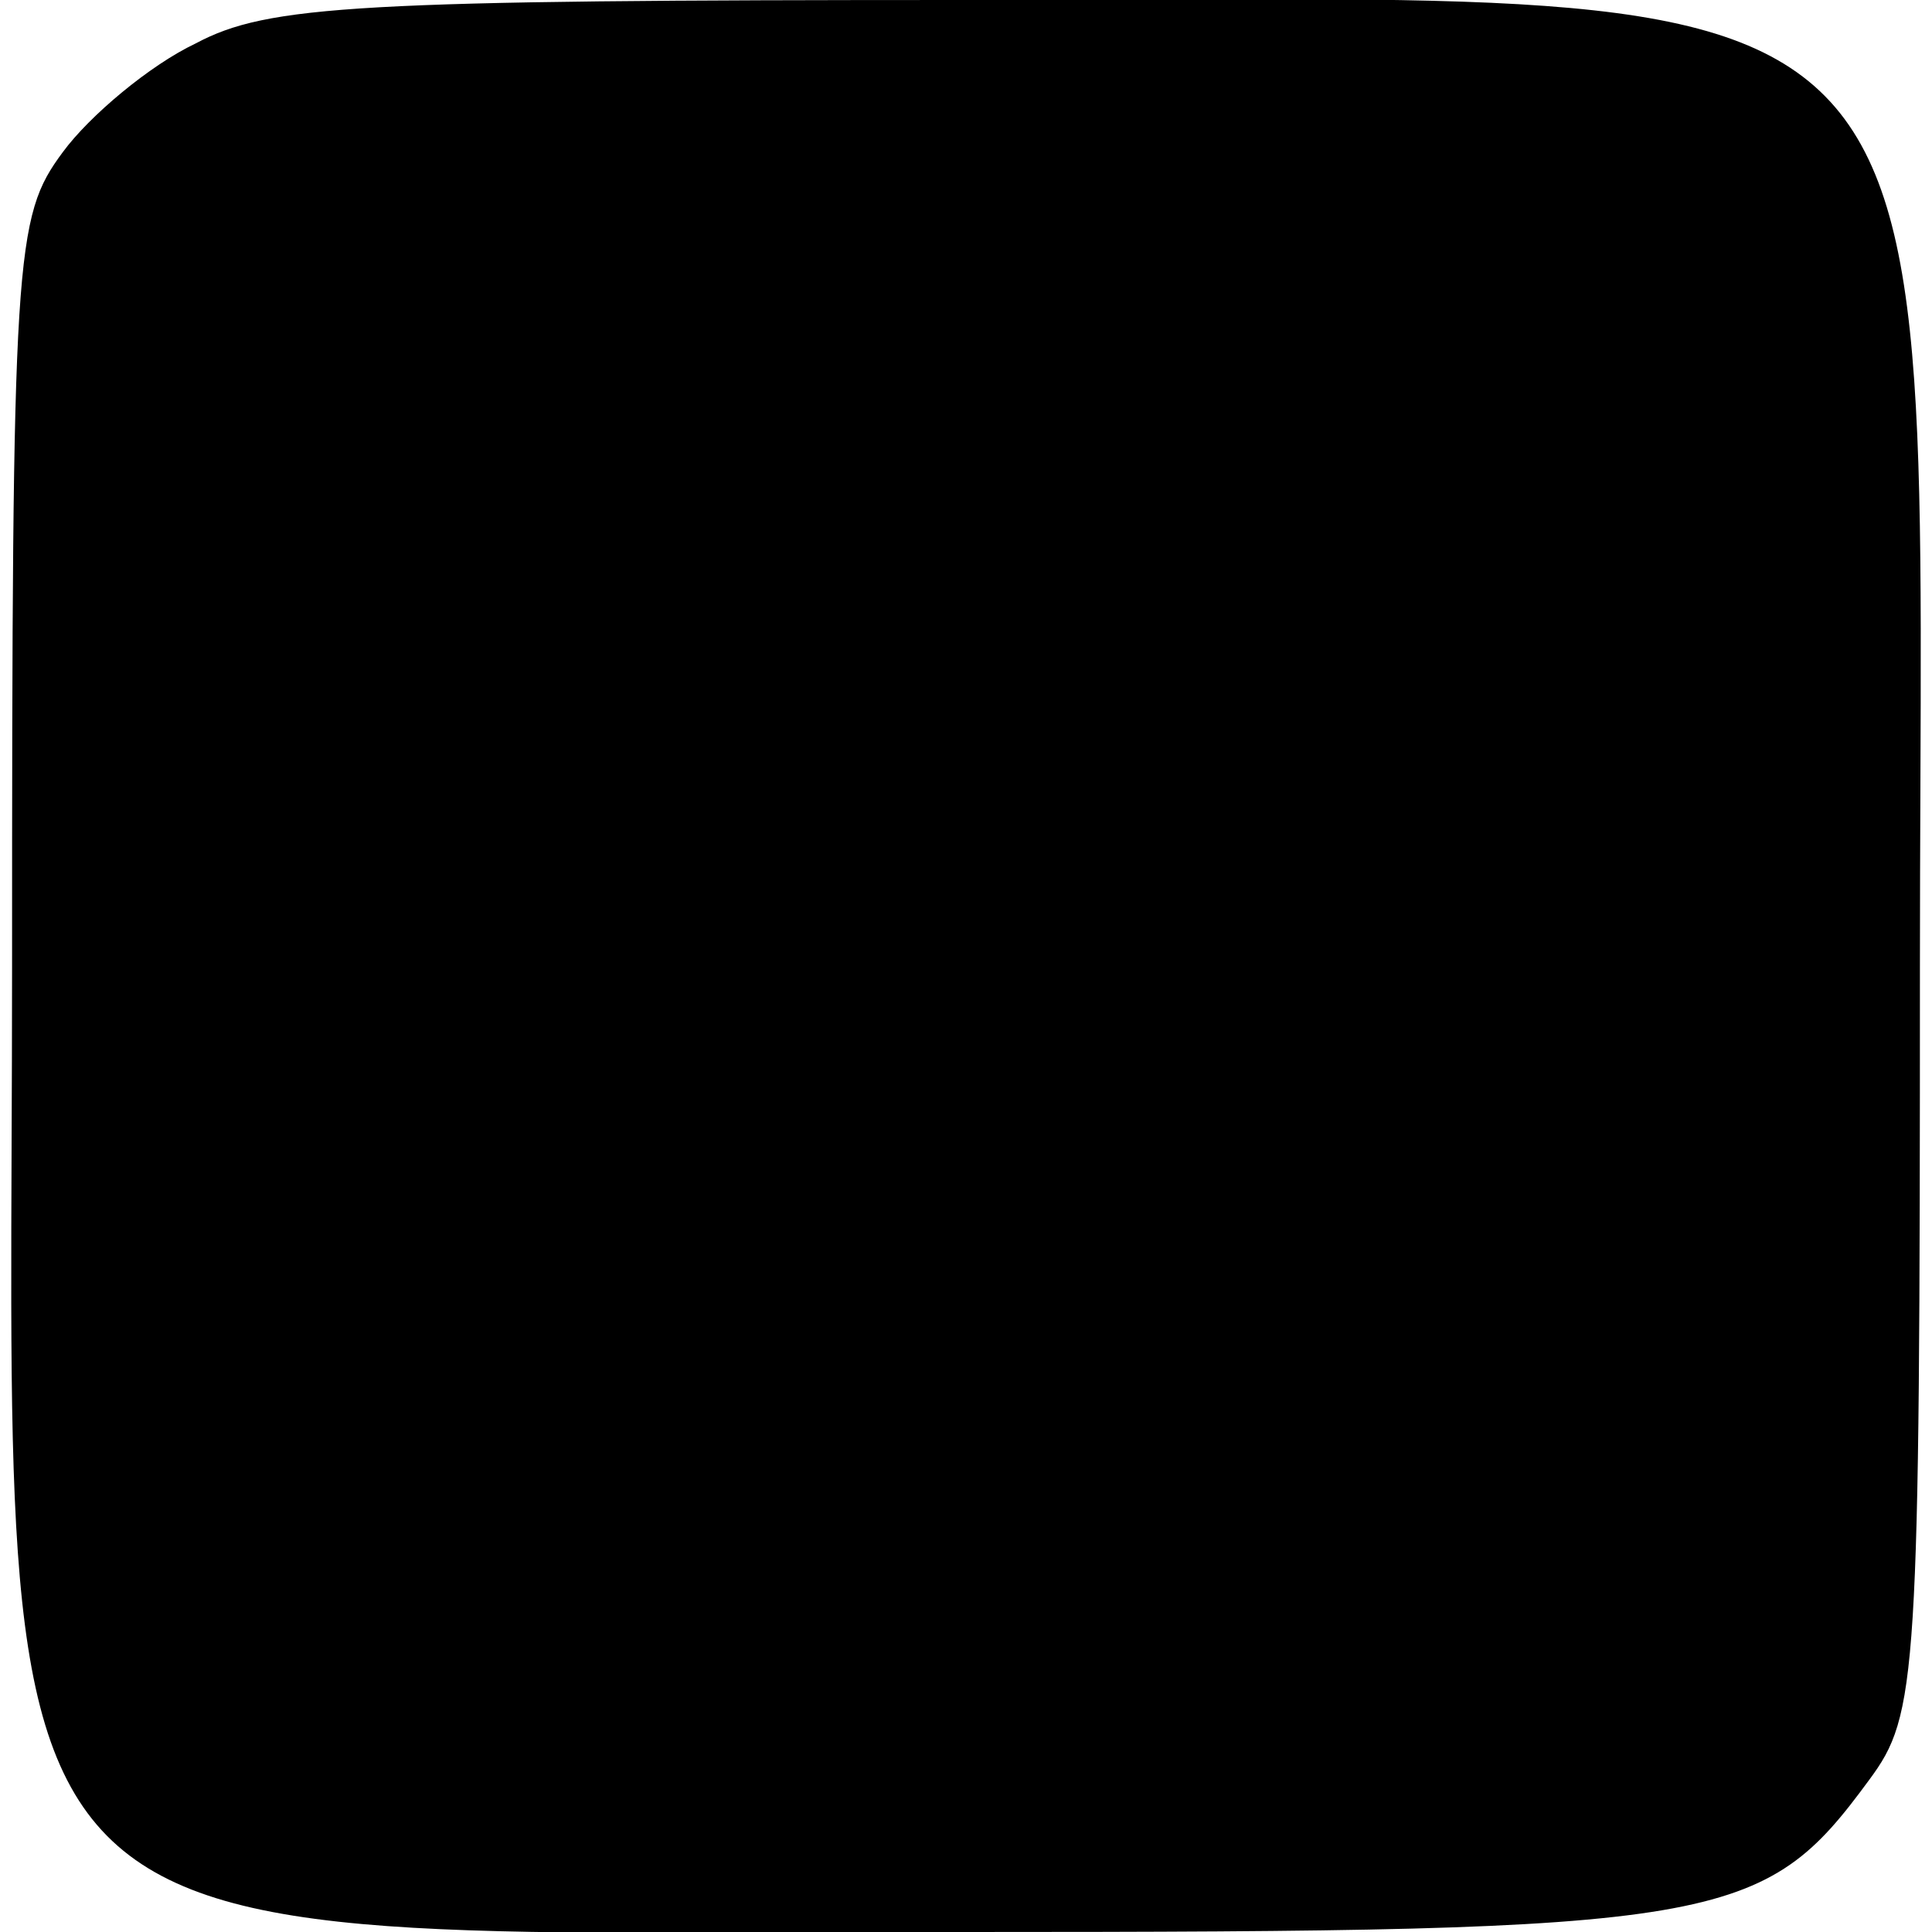 <?xml version="1.0" standalone="no"?>
<!DOCTYPE svg PUBLIC "-//W3C//DTD SVG 20010904//EN"
 "http://www.w3.org/TR/2001/REC-SVG-20010904/DTD/svg10.dtd">
<svg version="1.0" xmlns="http://www.w3.org/2000/svg"
 width="80pt" height="80pt" viewBox="0 0 80 80"
 preserveAspectRatio="xMidYMid meet">
<g transform="translate(0,80) scale(0.1,-0.1)"
fill="#000000" stroke="none">
<path d="M81 782 c-19 -9 -44 -30 -55 -45 -20 -27 -21 -41 -21 -337 0 -427
-27 -400 395 -400 314 0 330 3 374 63 20 27 21 41 21 337 0 427 27 400 -395
400 -252 0 -289 -2 -319 -18z"/>
</g>
</svg>
